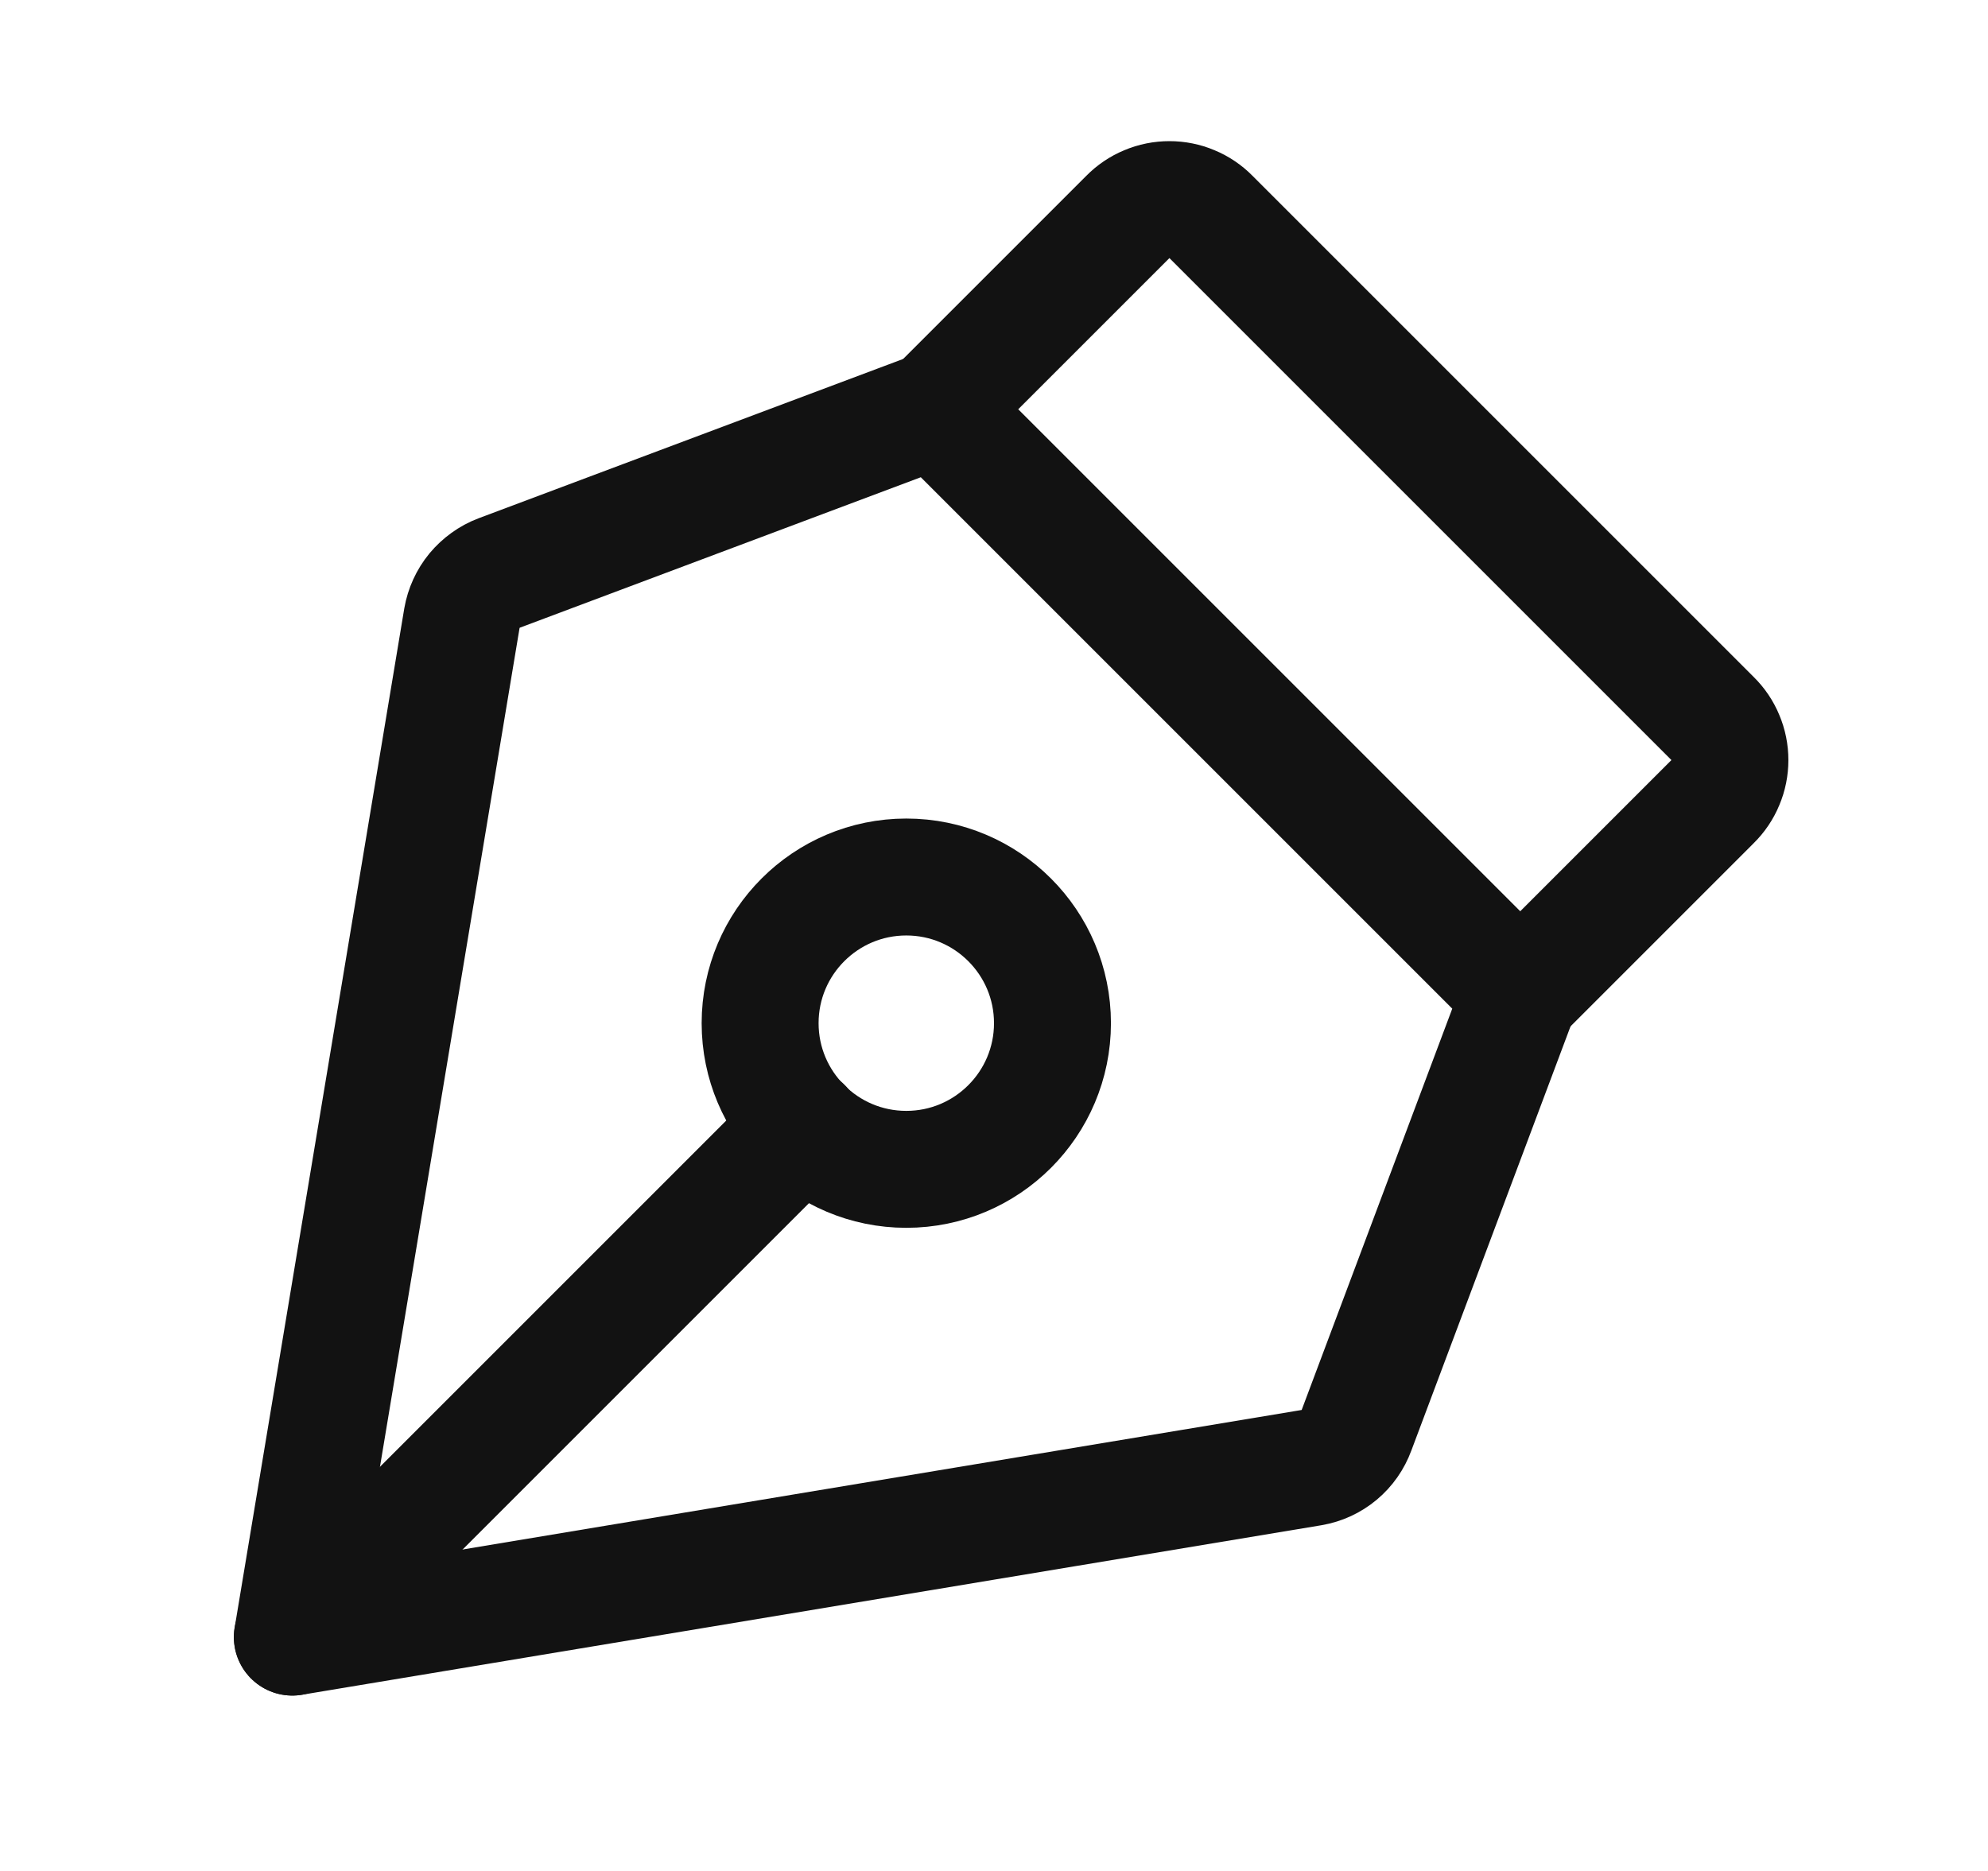 <svg width="17" height="16" viewBox="0 0 17 16" fill="none" xmlns="http://www.w3.org/2000/svg">
<path d="M7.75 10C8.44 10 9 9.44 9 8.75C9 8.06 8.44 7.5 7.75 7.5C7.06 7.5 6.5 8.06 6.5 8.75C6.5 9.44 7.06 10 7.75 10Z" stroke="#121212" stroke-linecap="round" stroke-linejoin="round"/>
<path d="M2.5 14L6.869 9.631" stroke="#121212" stroke-linecap="round" stroke-linejoin="round"/>
<path d="M2.5 14L11.219 12.55C11.305 12.535 11.385 12.498 11.452 12.442C11.519 12.386 11.57 12.313 11.6 12.231L13 8.5L8 3.5L4.269 4.9C4.187 4.931 4.114 4.984 4.058 5.051C4.002 5.119 3.965 5.201 3.95 5.287L2.5 14Z" stroke="#121212" stroke-linecap="round" stroke-linejoin="round"/>
<path d="M13 8.5L14.644 6.856C14.691 6.81 14.729 6.754 14.754 6.693C14.78 6.632 14.793 6.566 14.793 6.5C14.793 6.434 14.78 6.368 14.754 6.307C14.729 6.246 14.691 6.19 14.644 6.144L10.356 1.856C10.31 1.809 10.254 1.771 10.193 1.746C10.132 1.72 10.066 1.707 10 1.707C9.934 1.707 9.868 1.72 9.807 1.746C9.746 1.771 9.69 1.809 9.644 1.856L8 3.5" stroke="#121212" stroke-linecap="round" stroke-linejoin="round"/>
</svg>

